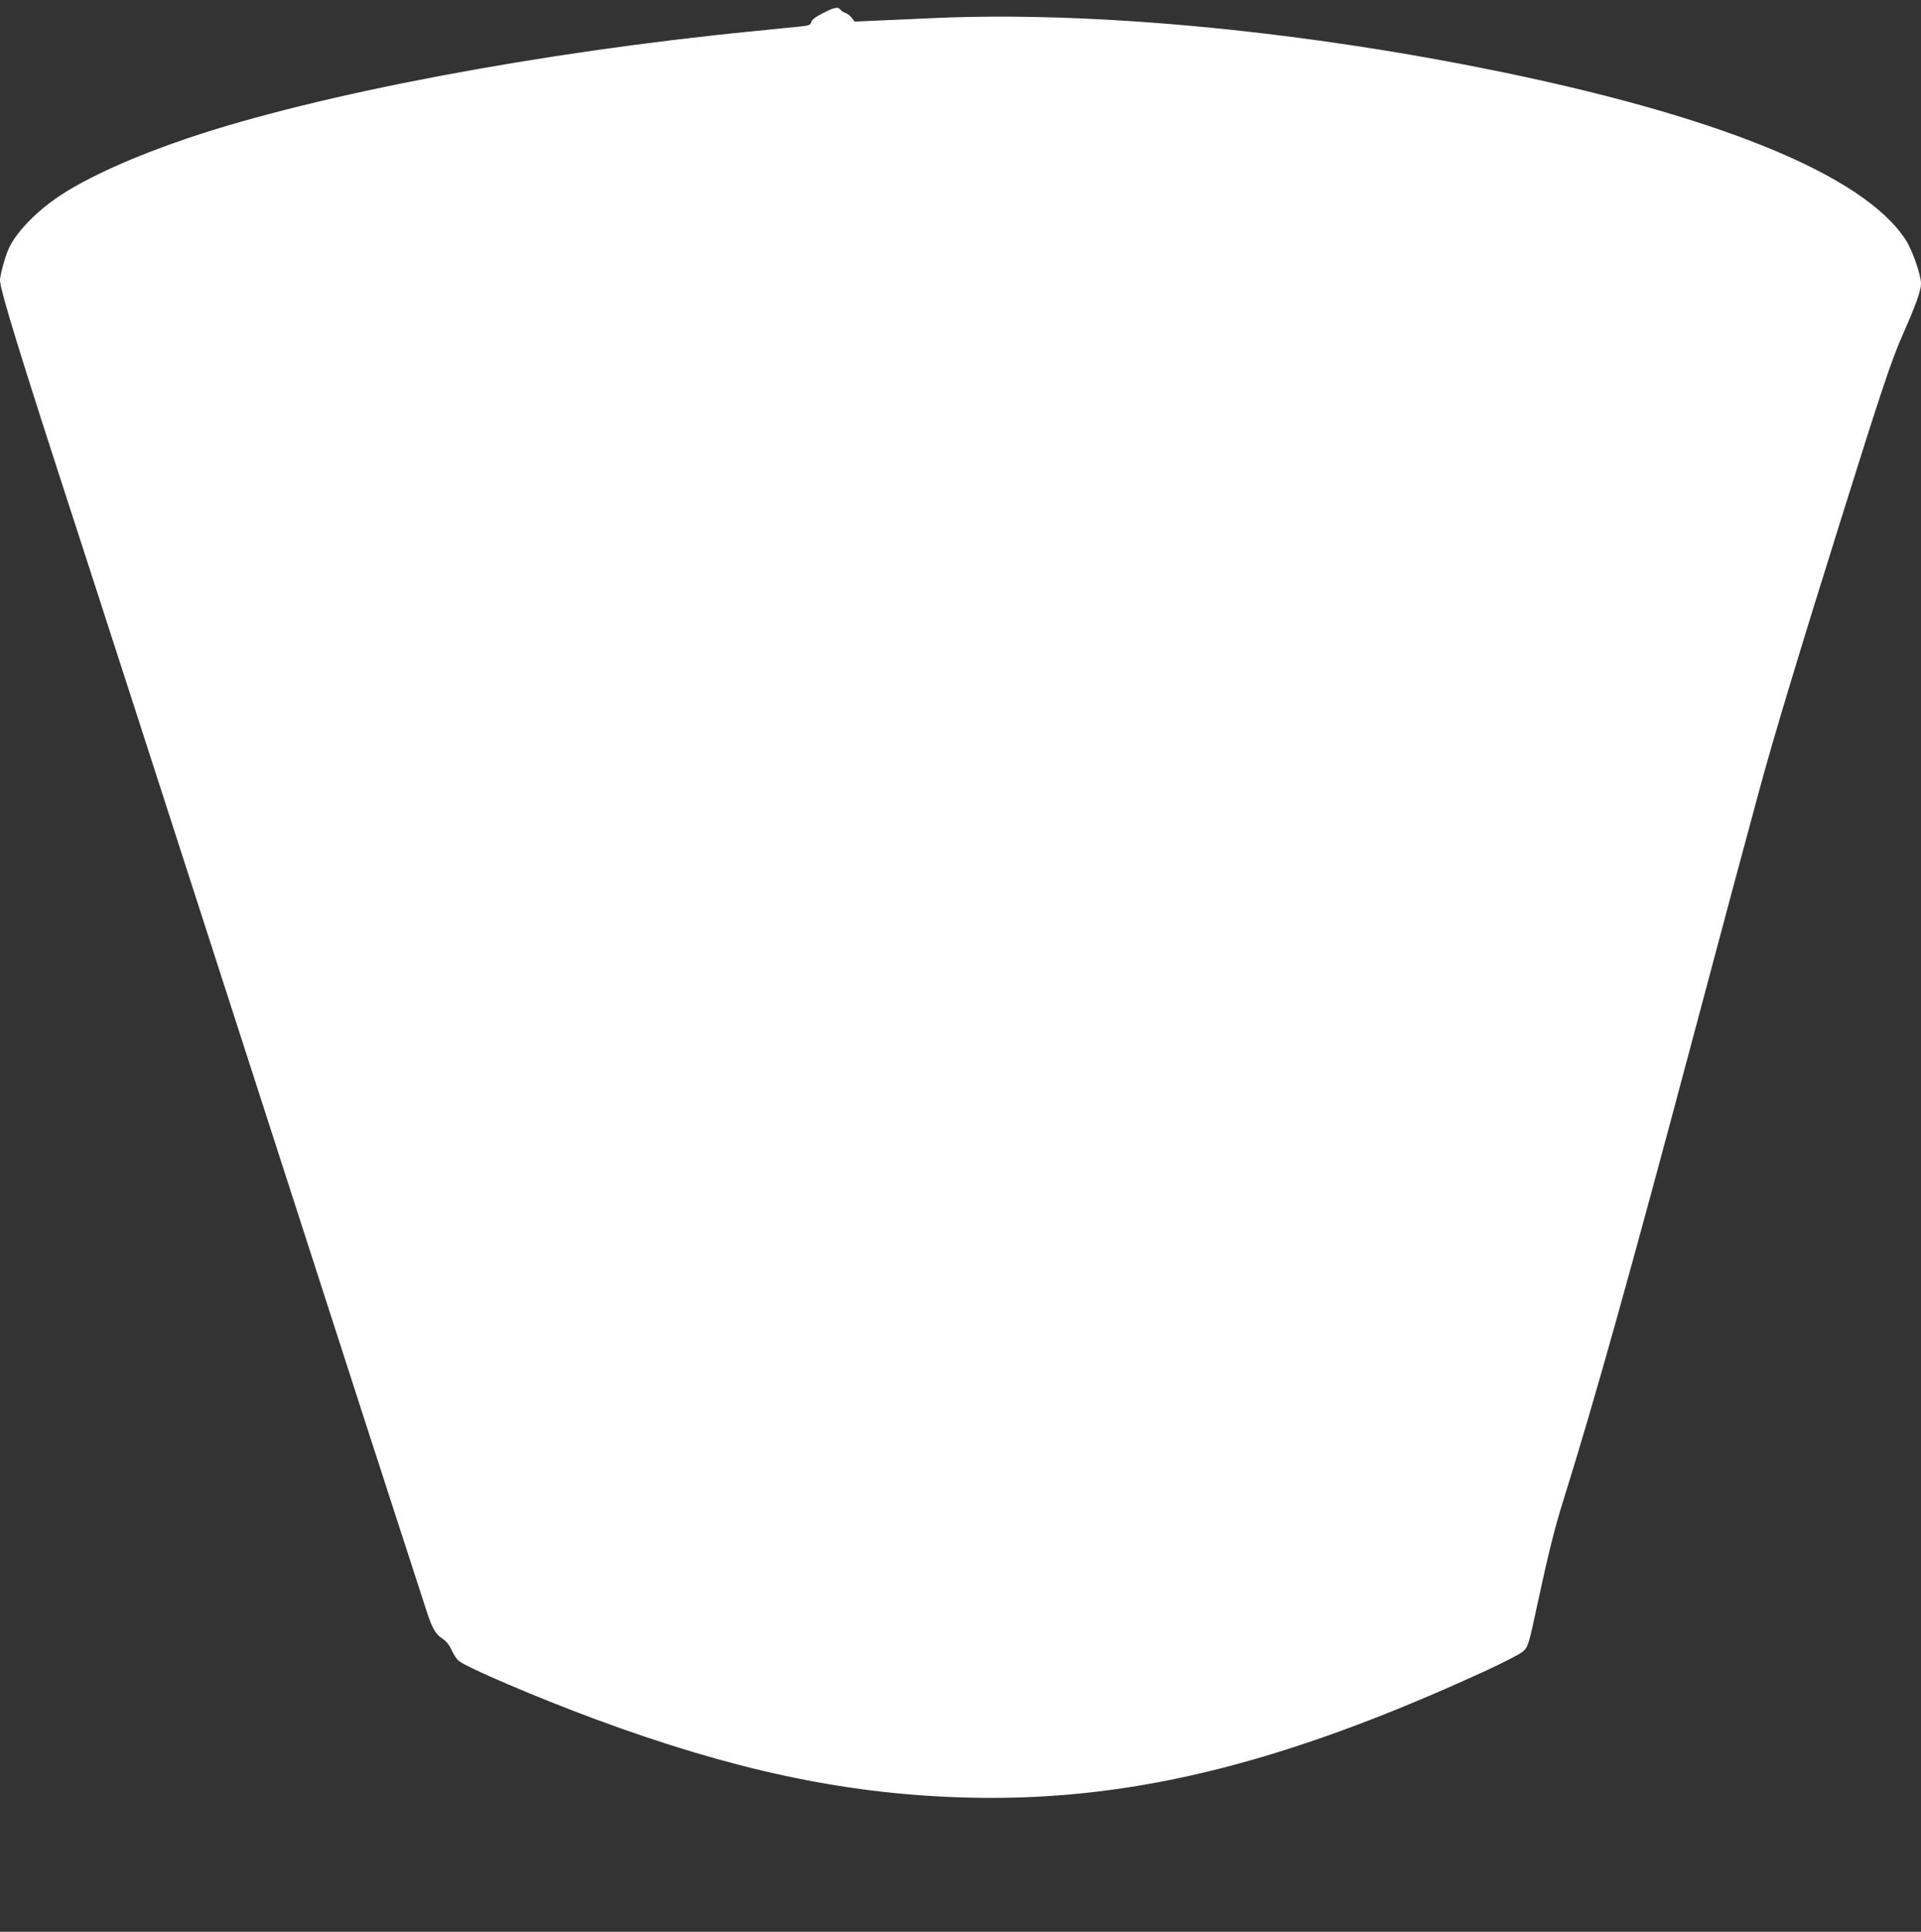 <?xml version="1.0" standalone="no"?>
<!DOCTYPE svg PUBLIC "-//W3C//DTD SVG 20010904//EN"
 "http://www.w3.org/TR/2001/REC-SVG-20010904/DTD/svg10.dtd">
<svg version="1.0" xmlns="http://www.w3.org/2000/svg"
 width="1273pt" height="1280pt" viewBox="0 0 1273 1280"
 preserveAspectRatio="xMidYMid meet">
<rect x="0" y="0" width="1273" height="1280" fill="#333333" stroke="none"/>
<g transform="translate(0,1280) scale(0.1,-0.1)"
fill="#ffffff" stroke="none">
<path d="M5453 12713 c-49 -25 -74 -44 -77 -59 -5 -19 -15 -23 -59 -28 -28 -3
-171 -17 -317 -32 -1418 -139 -2891 -417 -3760 -711 -351 -119 -657 -256 -845
-381 -157 -104 -296 -249 -341 -358 -23 -55 -54 -169 -54 -200 0 -64 135 -503
518 -1679 143 -440 549 -1695 902 -2790 353 -1094 808 -2503 1011 -3130 204
-627 382 -1176 396 -1220 37 -114 58 -151 104 -182 27 -18 46 -42 60 -73 11
-26 32 -59 47 -73 43 -41 525 -247 912 -390 899 -332 1631 -490 2405 -516
1096 -38 2125 210 3500 843 116 54 222 109 237 123 35 33 38 42 97 318 74 342
113 500 176 700 205 656 440 1496 850 3035 217 816 339 1269 445 1660 90 333
260 897 537 1780 264 844 337 1064 413 1235 84 190 120 289 120 334 0 60 -56
221 -101 291 -280 434 -1261 832 -2807 1139 -1277 254 -2605 376 -3617 332
-148 -7 -331 -15 -406 -18 l-135 -6 -20 25 c-11 14 -29 28 -41 32 -12 4 -27
13 -33 21 -18 22 -37 18 -117 -22z"/>
</g>
</svg>
